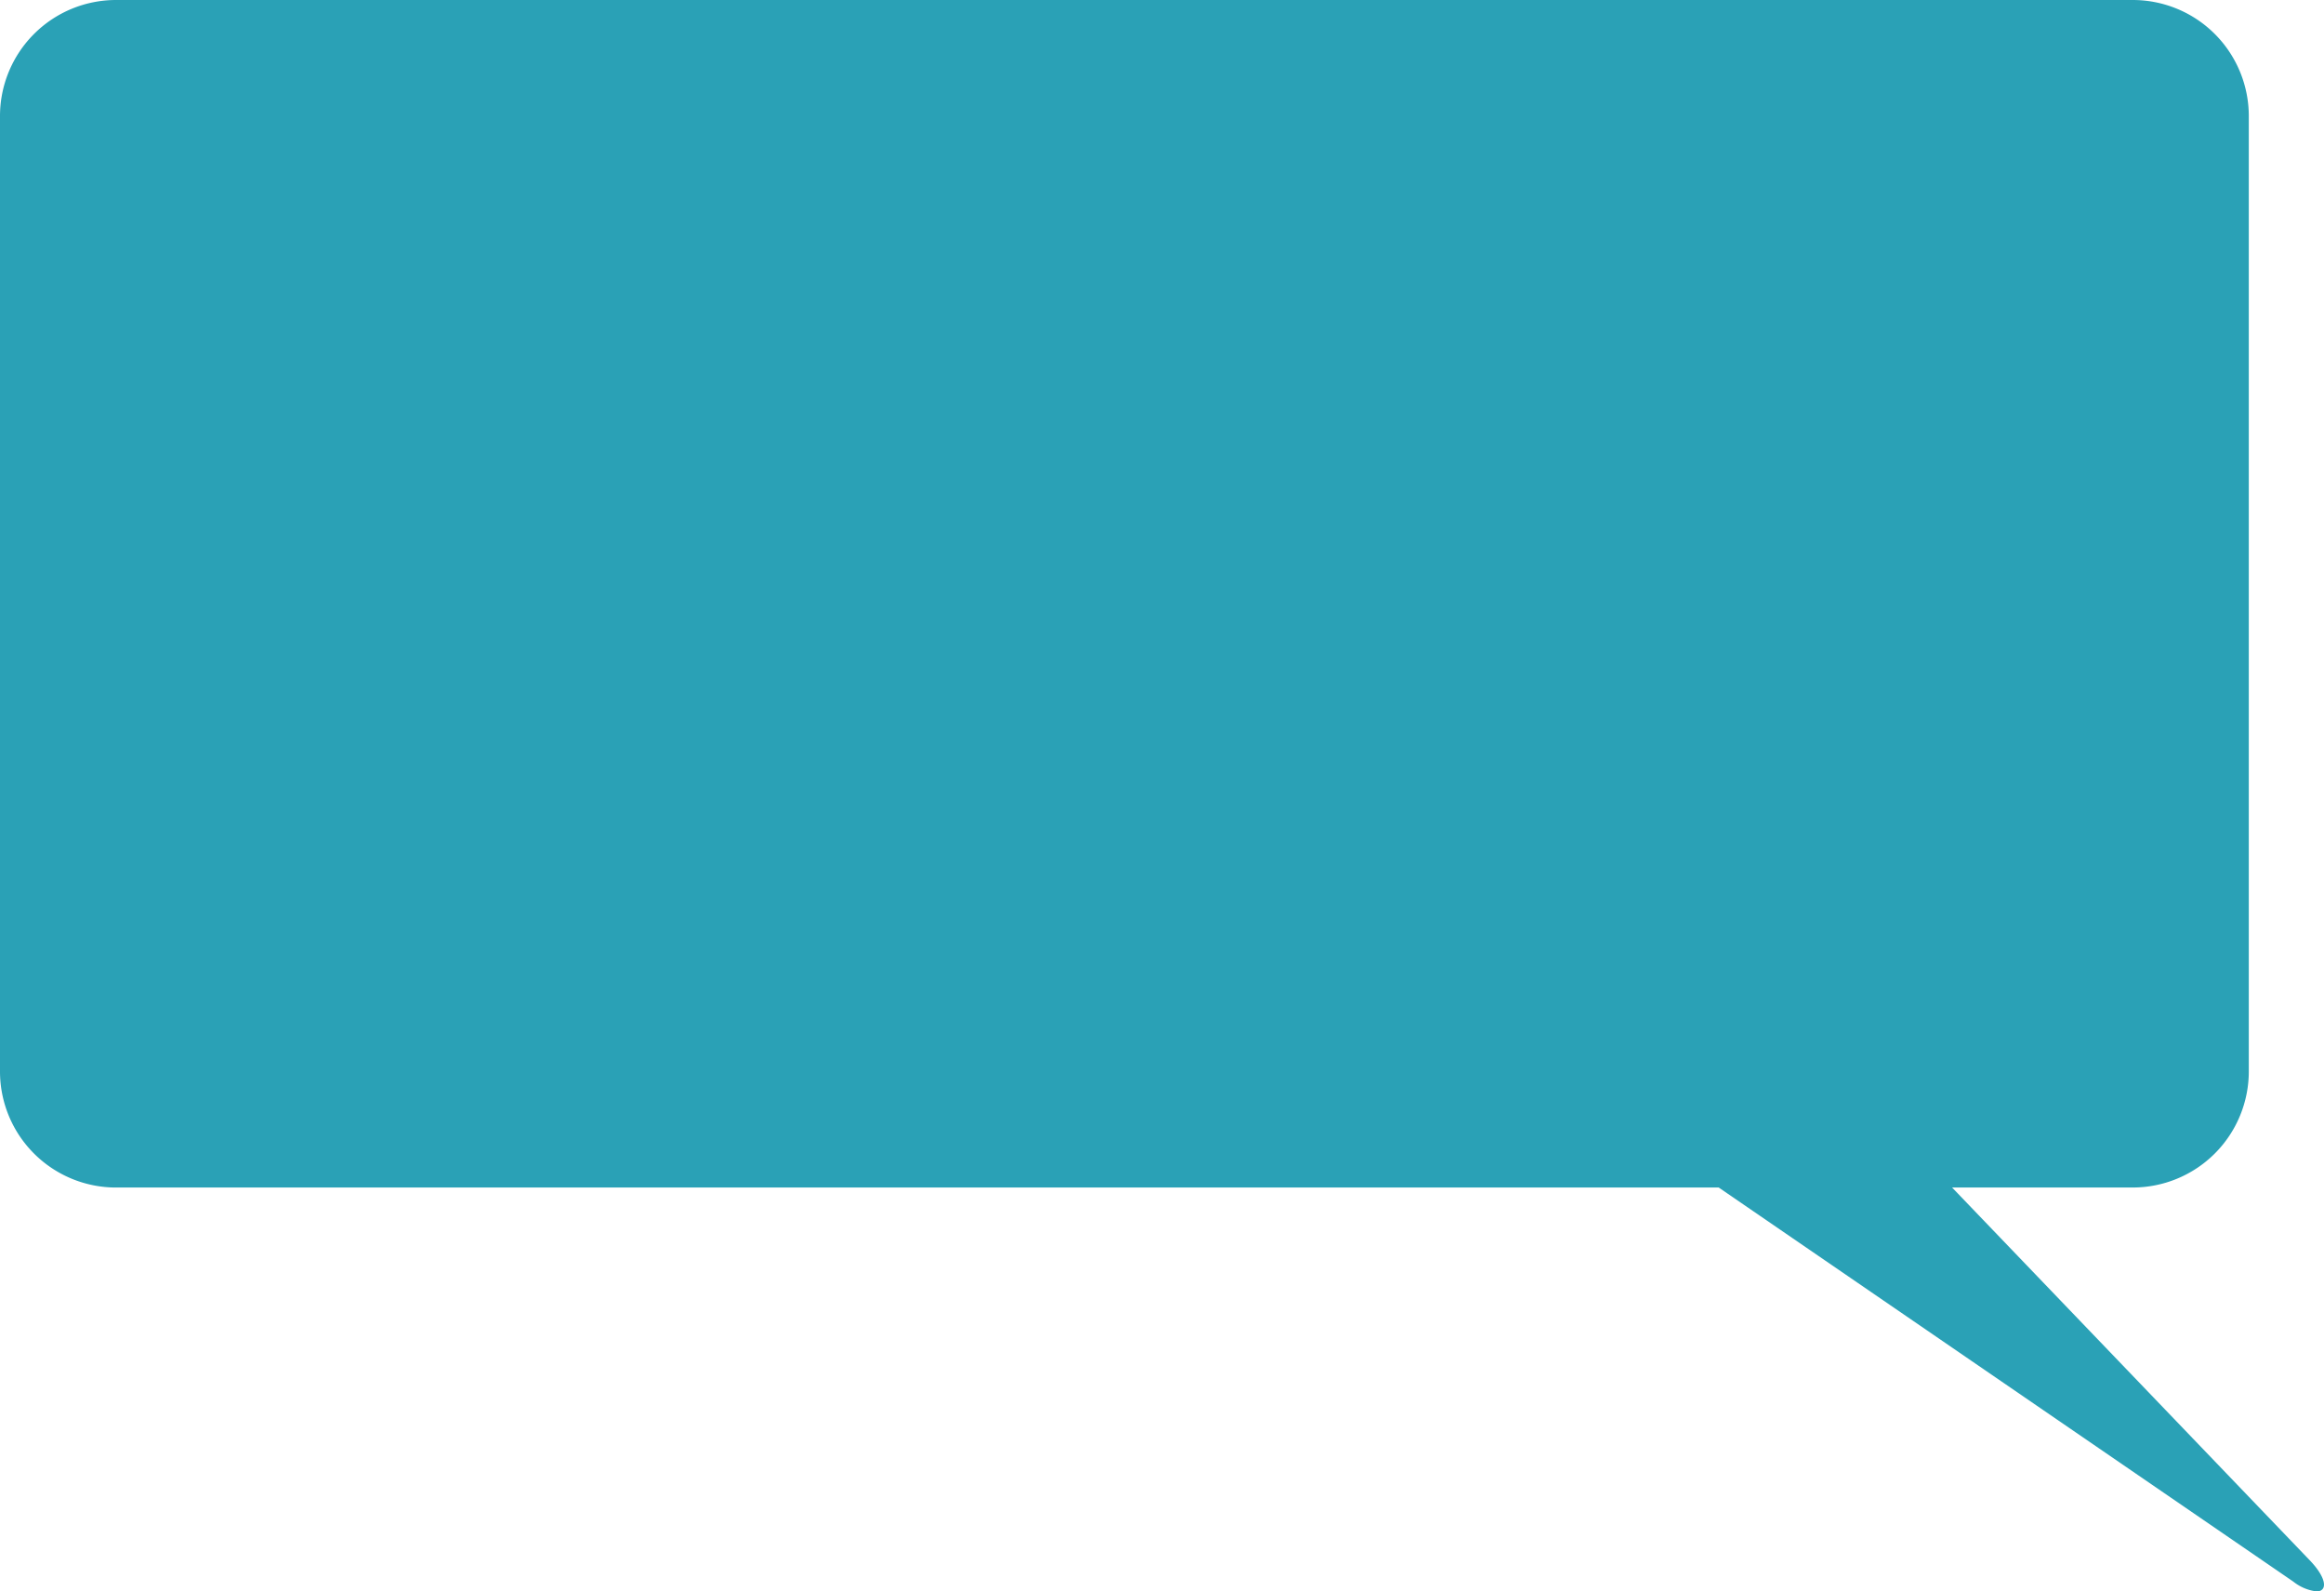 <svg xmlns="http://www.w3.org/2000/svg" width="360.429" height="246.741" viewBox="0 0 360.429 246.741">
  <path id="联合_8" data-name="联合 8" d="M355.668,245.221l-89.11-61.1H18a18,18,0,0,1-18-18V18A18,18,0,0,1,18,0H330.766a18,18,0,0,1,18,18V166.117a18,18,0,0,1-18,18H302.748l55.473,57.8c2.712,2.825,2.759,4.823,1.045,4.823A7.149,7.149,0,0,1,355.668,245.221Z" fill="#2aa1b6"/>
</svg>
